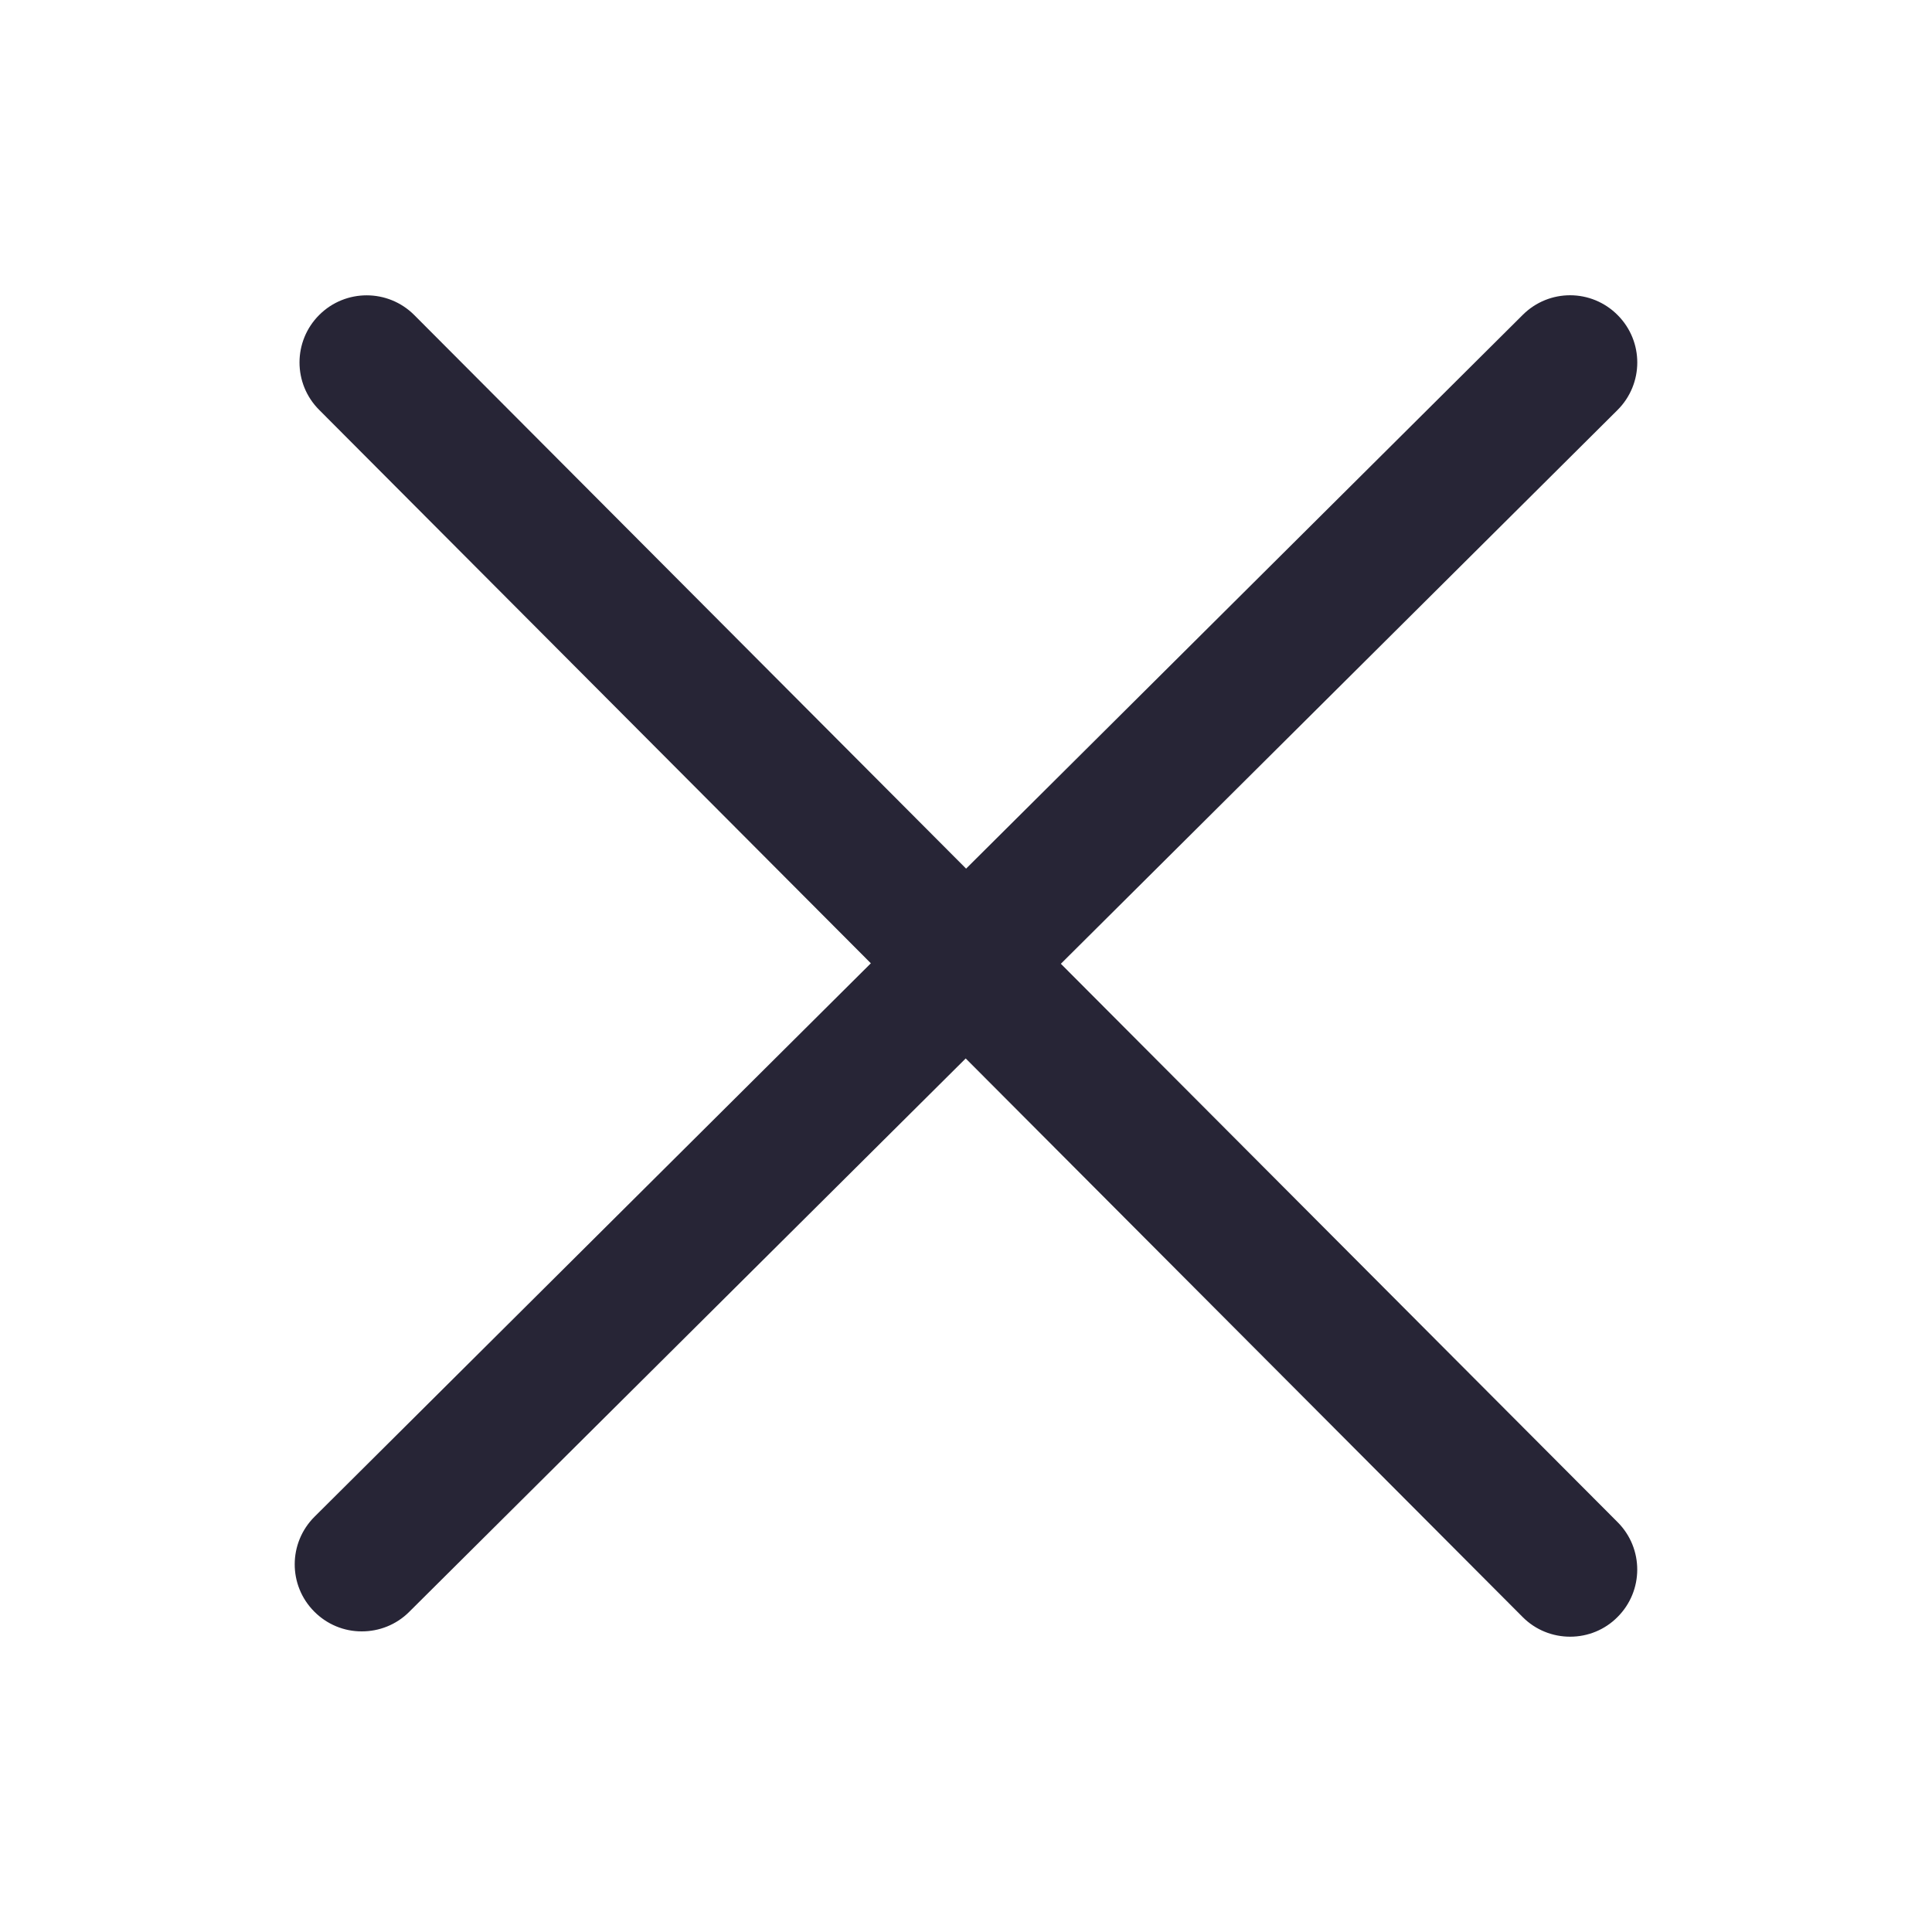 <?xml version="1.0" encoding="UTF-8"?>
<svg width="20px" height="20px" viewBox="0 0 20 20" version="1.1" xmlns="http://www.w3.org/2000/svg" xmlns:xlink="http://www.w3.org/1999/xlink">
    <title>3.1关闭备份@2x</title>
    <g id="页面-1" stroke="none" stroke-width="1" fill="none" fill-rule="evenodd">
        <g id="3.1关闭备份" fill-rule="nonzero">
            <rect id="矩形" fill="#000000" opacity="0" x="0" y="0" width="20" height="20"></rect>
            <path d="M10.982,9.977 L16.744,4.245 C17.016,3.974 17.018,3.535 16.746,3.262 C16.475,2.989 16.036,2.988 15.764,3.259 L10.001,8.992 L4.288,3.261 C4.017,2.99 3.577,2.989 3.305,3.26 C3.033,3.531 3.032,3.971 3.304,4.243 L9.015,9.972 L3.256,15.701 C2.984,15.972 2.982,16.411 3.253,16.683 C3.384,16.815 3.561,16.889 3.746,16.888 C3.923,16.888 4.101,16.821 4.236,16.686 L9.997,10.957 L15.762,16.739 C15.897,16.875 16.075,16.943 16.254,16.943 C16.438,16.943 16.614,16.871 16.744,16.74 C17.016,16.469 17.017,16.03 16.746,15.758 L10.982,9.977 L10.982,9.977 Z" id="路径" fill="#272536"></path>
        </g>
    </g>
</svg>